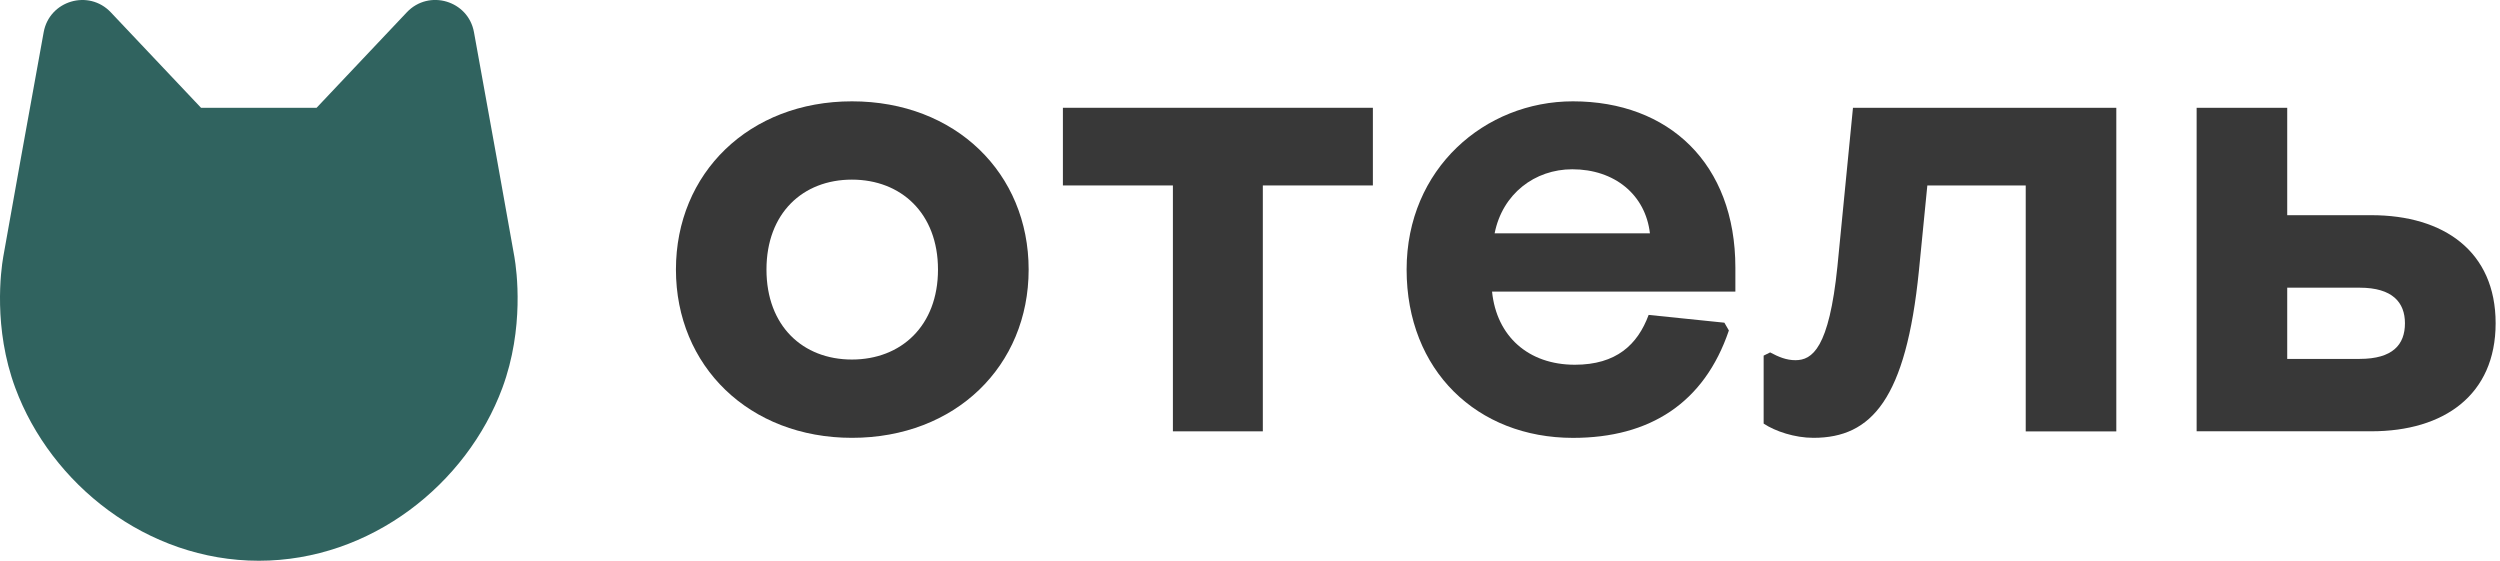 <?xml version="1.0" encoding="UTF-8"?> <svg xmlns="http://www.w3.org/2000/svg" width="107" height="24" viewBox="0 0 107 24" fill="none"> <g clip-path="url(#clip0_753_2771)"> <path d="M22.017 11C21.741 9.417 20.879 4.648 20.286 1.378C20.042 0.024 18.356 -0.473 17.412 0.526C13.56 4.601 13.548 4.615 13.548 4.615H8.606C8.606 4.615 8.606 4.615 4.743 0.528C3.797 -0.473 2.113 0.026 1.869 1.38C1.275 4.65 0.414 9.417 0.138 11C0.039 11.571 -0.296 14.041 0.656 16.606C2.18 20.714 6.286 24 11.078 24C15.87 24 19.977 20.714 21.5 16.606C22.449 14.041 22.115 11.571 22.017 11Z" fill="#30635F"></path> <path d="M28.93 11.538C28.93 7.41 32.06 4.337 36.464 4.337C40.895 4.337 44.026 7.412 44.026 11.538C44.026 15.664 40.895 18.739 36.464 18.739C32.06 18.739 28.93 15.664 28.93 11.538ZM40.146 11.538C40.146 9.129 38.567 7.688 36.462 7.688C34.356 7.688 32.805 9.129 32.805 11.538C32.805 13.947 34.356 15.388 36.462 15.388C38.567 15.388 40.146 13.947 40.146 11.538Z" fill="#383838"></path> <path d="M50.202 7.937H45.492V4.613H58.759V7.937H54.049V18.461H50.2V7.937H50.202Z" fill="#383838"></path> <path d="M60.203 11.538C60.203 7.217 63.554 4.337 67.321 4.337C71.419 4.337 74.274 6.996 74.274 11.455V12.48H63.86C64.053 14.39 65.411 15.611 67.404 15.611C69.176 15.611 70.091 14.751 70.562 13.478L73.803 13.811L73.996 14.144C72.943 17.247 70.617 18.741 67.321 18.741C63.221 18.739 60.203 15.859 60.203 11.538ZM70.617 9.987C70.424 8.325 69.094 7.245 67.294 7.245C65.687 7.245 64.303 8.297 63.97 9.987H70.617Z" fill="#383838"></path> <path d="M75.484 18.13V15.221L75.762 15.083C76.123 15.276 76.454 15.416 76.843 15.416C77.562 15.416 78.284 14.917 78.642 11.4L79.307 4.615H90.578V18.463H86.701V7.937H82.49L82.129 11.594C81.576 17.078 80.107 18.739 77.615 18.739C76.815 18.739 75.983 18.461 75.484 18.13Z" fill="#383838"></path> <path d="M94.016 4.613H97.893V9.21H101.495C104.597 9.21 106.813 10.762 106.813 13.835C106.813 16.91 104.597 18.459 101.495 18.459H94.016V4.613ZM100.994 15.361C102.407 15.361 102.932 14.751 102.932 13.837C102.932 12.95 102.405 12.313 100.994 12.313H97.893V15.361H100.994V15.361Z" fill="#383838"></path> </g> <defs> <clipPath id="clip0_753_2771"> <rect width="106.81" height="24" fill="white"></rect> </clipPath> </defs> </svg> 